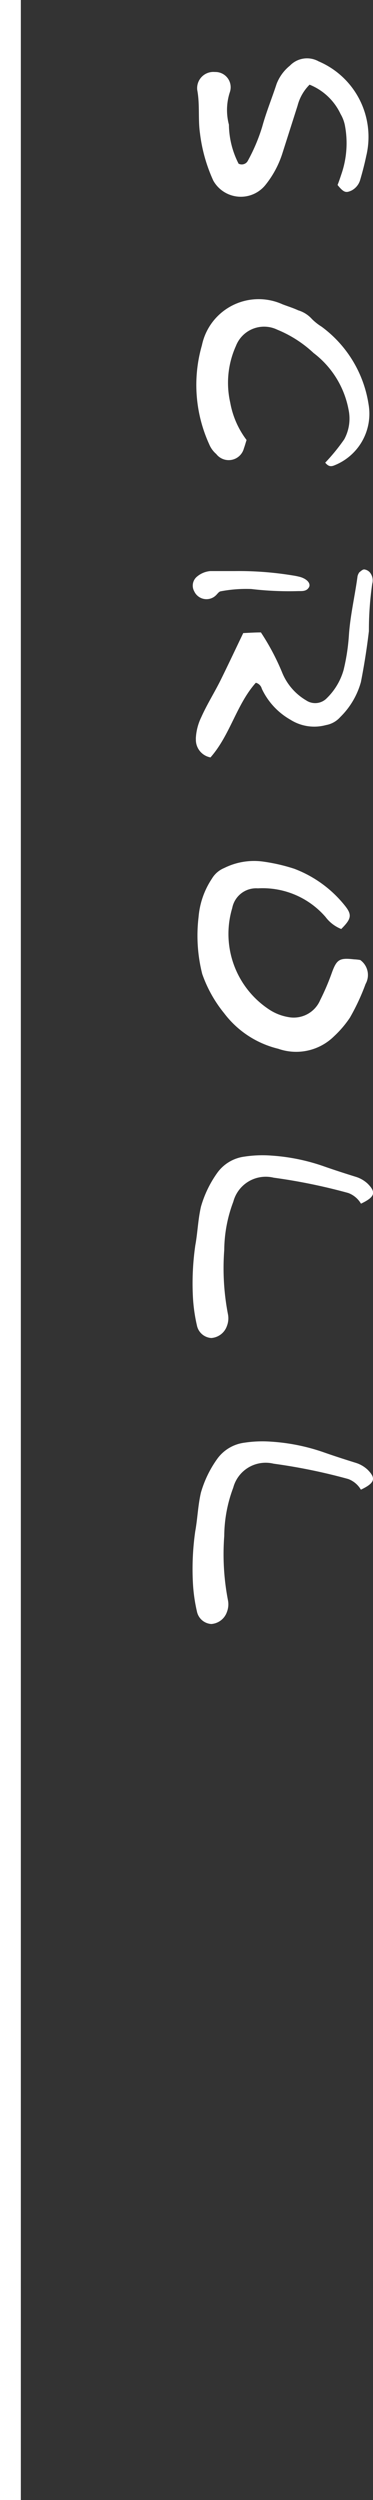 <svg xmlns="http://www.w3.org/2000/svg" width="17.905" height="120" viewBox="0 0 17.905 120"><rect x="0" y="0" width="17.905" height="120" fill="#333333" stroke="none"/><g transform="translate(15577.5 2052.624)"><line y2="120" transform="translate(-15577 -2052.624)" fill="none" stroke="#fff" stroke-width="1"/><path d="M6.32-1.968C7.024-2.1,7.712-2,8.4-2.1a7.656,7.656,0,0,0,2.272-.64,1.515,1.515,0,0,0,.208-2.5,4.7,4.7,0,0,0-1.472-.8L7.072-6.784A2.2,2.2,0,0,1,6.064-7.36,2.8,2.8,0,0,1,7.472-8.848a1.738,1.738,0,0,1,.544-.208,4.568,4.568,0,0,1,2.32.16c.192.064.384.128.544.192.368-.3.384-.4.272-.656a.833.833,0,0,0-.528-.432C10.256-9.9,9.872-10,9.488-10.08A3.94,3.94,0,0,0,4.944-7.792a1.137,1.137,0,0,0,.208,1.376,2.094,2.094,0,0,0,.88.64c.688.224,1.36.5,2.048.688A8.6,8.6,0,0,1,9.712-4.4a.33.33,0,0,1,.144.448,4.206,4.206,0,0,1-1.872.464,2.761,2.761,0,0,1-1.568-.048.732.732,0,0,0-.96.72A.779.779,0,0,0,6.32-1.968Zm12.256-.224a6.873,6.873,0,0,0,4.752-.352,1.24,1.24,0,0,0,.464-.336.754.754,0,0,0-.272-1.328c-.128-.048-.256-.08-.4-.128a4.188,4.188,0,0,1-1.792.784,4.306,4.306,0,0,1-2.72-.272,1.45,1.45,0,0,1-.784-1.984,5.711,5.711,0,0,1,1.12-1.744,4.442,4.442,0,0,1,2.72-1.68,2.084,2.084,0,0,1,1.424.208,9.346,9.346,0,0,1,1.12.912c.176-.144.192-.256.144-.4a2.664,2.664,0,0,0-2.944-1.68A5.7,5.7,0,0,0,17.68-7.936a2.609,2.609,0,0,1-.368.464,1.439,1.439,0,0,0-.416.656c-.112.24-.192.5-.288.752A2.781,2.781,0,0,0,18.576-2.192Zm18.88.288a.86.86,0,0,0,.9-.7c-1.072-.944-2.544-1.248-3.584-2.176a.4.4,0,0,1,.288-.288,3.341,3.341,0,0,0,1.488-1.376,2.135,2.135,0,0,0,.256-1.7,1.191,1.191,0,0,0-.384-.688,3.762,3.762,0,0,0-1.68-.992q-1.224-.24-2.448-.384a15.5,15.5,0,0,1-2.272-.16.6.6,0,0,0-.56.128.436.436,0,0,0-.128.256c0,.08.08.16.144.24a.591.591,0,0,0,.176.08c.96.128,1.888.352,2.848.416a9.727,9.727,0,0,1,1.664.256,3.052,3.052,0,0,1,1.344.8.775.775,0,0,1,.112.992,2.746,2.746,0,0,1-1.328,1.152,11.264,11.264,0,0,0-1.936,1.024c0,.256.016.528.032.848.8.384,1.552.736,2.288,1.1.576.288,1.136.64,1.744.912A2.62,2.62,0,0,0,37.456-1.9Zm-7.072.08A.647.647,0,0,0,30.56-2.88c-.064-.064-.16-.128-.176-.208a6.526,6.526,0,0,1-.112-1.472,15.425,15.425,0,0,0,.1-2.272c0-.192.016-.4-.208-.512-.176-.064-.368.112-.464.416a3.277,3.277,0,0,0-.08.384,15.955,15.955,0,0,0-.208,2.784v1.168a1.135,1.135,0,0,0,.256.624A.562.562,0,0,0,30.384-1.824Zm15.632-.208a7.513,7.513,0,0,0,2.736-.176A6.241,6.241,0,0,0,50.64-3.264a4.607,4.607,0,0,0,1.7-2.592,2.588,2.588,0,0,0-.592-2.672,5.064,5.064,0,0,0-.9-.768,10.552,10.552,0,0,0-1.616-.752.884.884,0,0,0-1.152.256,2.187,2.187,0,0,0-.032.3c-.08.7,0,.832.672,1.072A11.384,11.384,0,0,1,50-7.872a1.381,1.381,0,0,1,.816,1.552,2.385,2.385,0,0,1-.368.912,4.343,4.343,0,0,1-4.864,1.76A1.168,1.168,0,0,1,44.64-4.88a3.988,3.988,0,0,1,1.376-3.248,1.751,1.751,0,0,0,.576-.752c-.48-.48-.672-.528-1.1-.192A5.676,5.676,0,0,0,43.7-6.624a8.572,8.572,0,0,0-.336,1.44,3.2,3.2,0,0,0,.3,1.92,1.233,1.233,0,0,0,.512.592A3.9,3.9,0,0,0,46.016-2.032ZM64.24-1.76a7.915,7.915,0,0,0,1.376-.192.754.754,0,0,0,.608-.688.857.857,0,0,0-.576-.752,1.019,1.019,0,0,0-.576-.048A11.673,11.673,0,0,1,62-3.264,6.7,6.7,0,0,1,59.68-3.7a1.611,1.611,0,0,1-1.152-1.936,27.378,27.378,0,0,1,.736-3.584,1.189,1.189,0,0,1,.512-.608c-.32-.672-.544-.736-.96-.32a1.461,1.461,0,0,0-.336.592c-.16.512-.32,1.008-.5,1.52a9.475,9.475,0,0,0-.512,2.512,5.719,5.719,0,0,0,.048,1.28,1.907,1.907,0,0,0,.8,1.328,5.282,5.282,0,0,0,1.6.768c.624.144,1.248.16,1.856.272A12.775,12.775,0,0,0,64.24-1.76Zm13.728,0a7.915,7.915,0,0,0,1.376-.192.754.754,0,0,0,.608-.688.857.857,0,0,0-.576-.752A1.019,1.019,0,0,0,78.8-3.44a11.673,11.673,0,0,1-3.072.176,6.7,6.7,0,0,1-2.32-.432,1.611,1.611,0,0,1-1.152-1.936,27.378,27.378,0,0,1,.736-3.584,1.189,1.189,0,0,1,.512-.608c-.32-.672-.544-.736-.96-.32a1.461,1.461,0,0,0-.336.592c-.16.512-.32,1.008-.5,1.52A9.475,9.475,0,0,0,71.2-5.52a5.719,5.719,0,0,0,.048,1.28,1.907,1.907,0,0,0,.8,1.328,5.282,5.282,0,0,0,1.6.768c.624.144,1.248.16,1.856.272A12.775,12.775,0,0,0,77.968-1.76Z" transform="translate(-15570 -2054.624) rotate(90)" fill="#fff"/></g></svg>